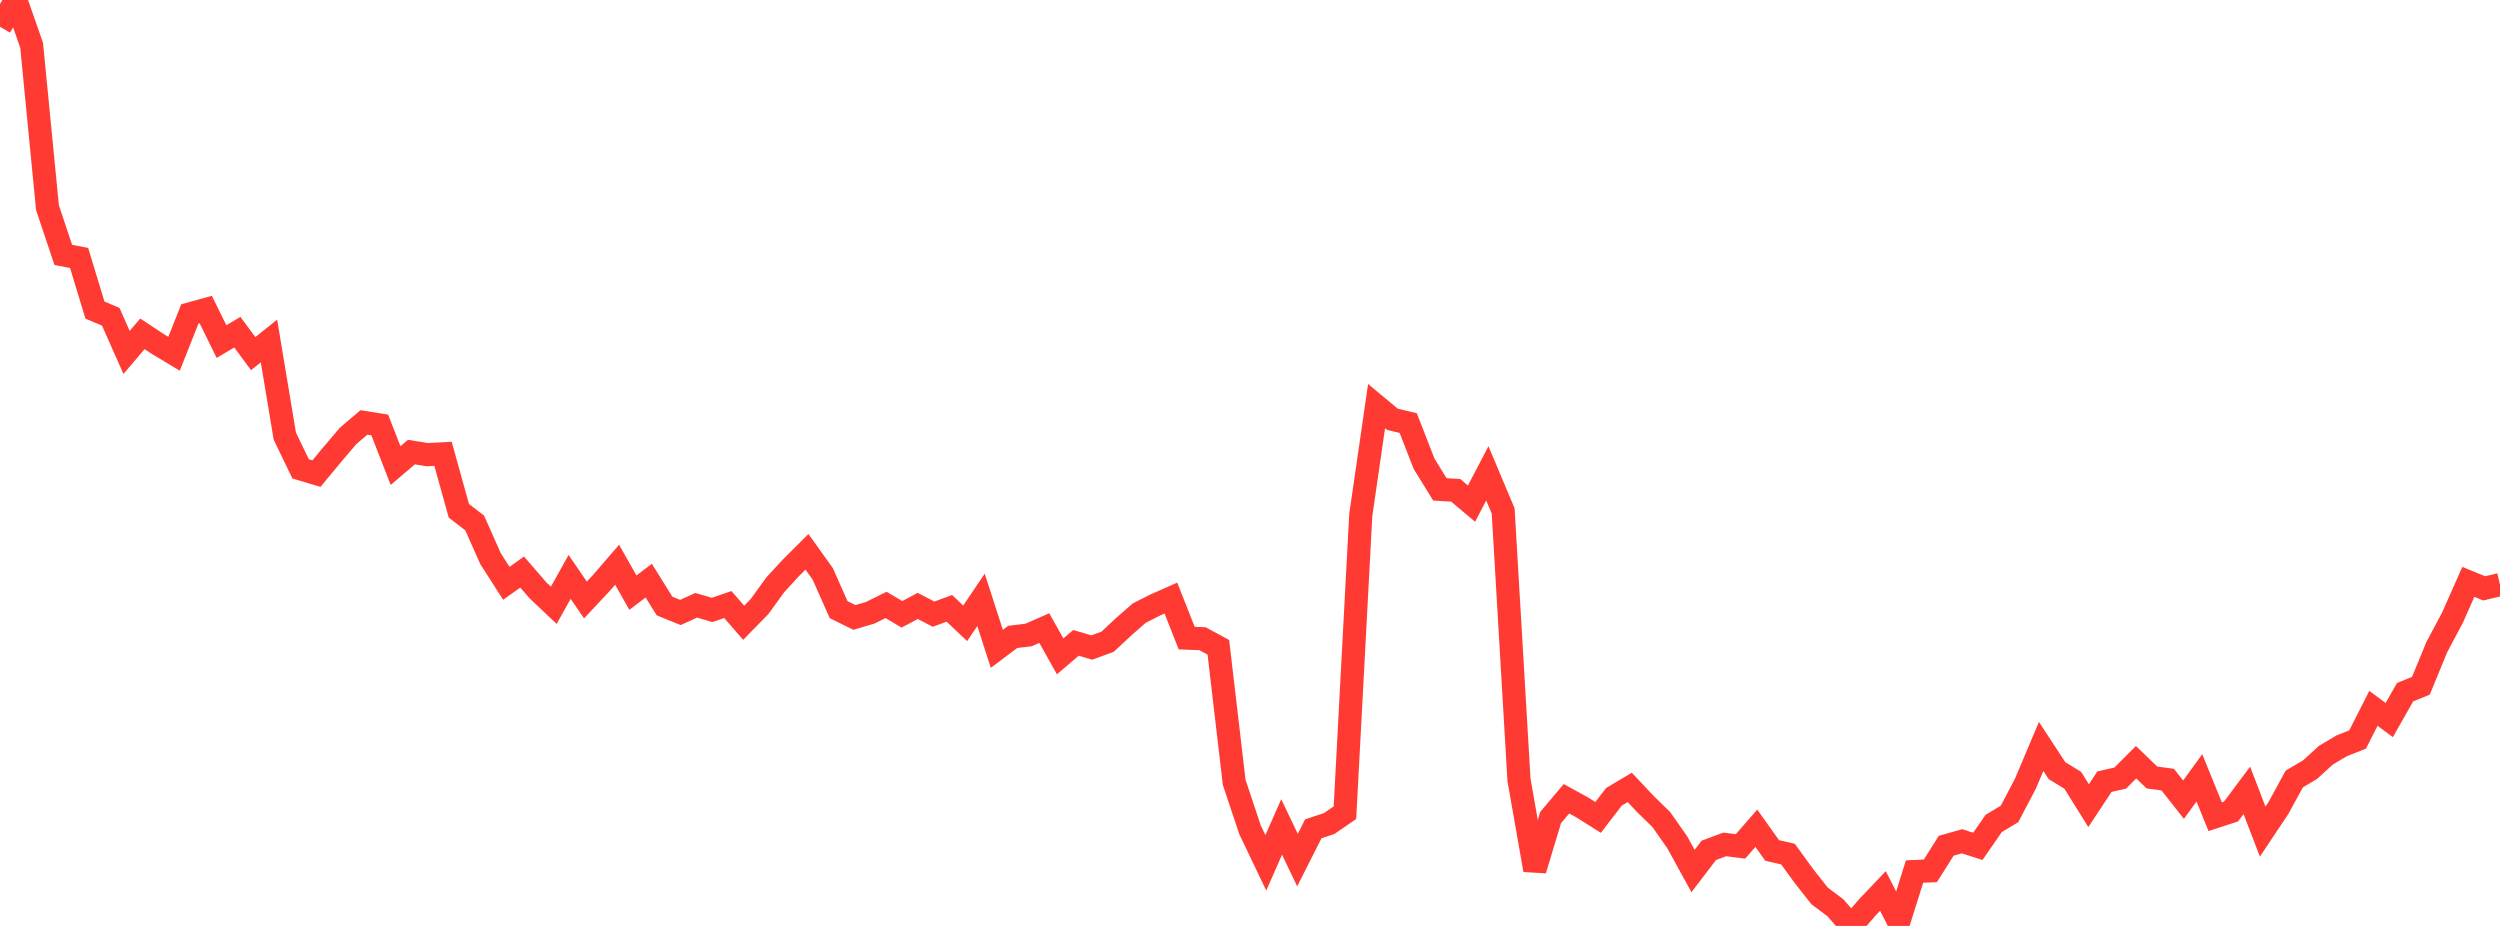<?xml version="1.0" standalone="no"?>
<!DOCTYPE svg PUBLIC "-//W3C//DTD SVG 1.1//EN" "http://www.w3.org/Graphics/SVG/1.1/DTD/svg11.dtd">

<svg width="135" height="50" viewBox="0 0 135 50" preserveAspectRatio="none" 
  xmlns="http://www.w3.org/2000/svg"
  xmlns:xlink="http://www.w3.org/1999/xlink">


<polyline points="0.0, 1.445 0.854, 0.0 1.709, 2.451 2.563, 11.212 3.418, 13.765 4.272, 13.929 5.127, 16.745 5.981, 17.105 6.835, 19.032 7.69, 18.026 8.544, 18.591 9.399, 19.104 10.253, 16.95 11.108, 16.713 11.962, 18.445 12.816, 17.937 13.671, 19.095 14.525, 18.413 15.38, 23.553 16.234, 25.32 17.089, 25.575 17.943, 24.544 18.797, 23.539 19.652, 22.812 20.506, 22.948 21.361, 25.142 22.215, 24.414 23.07, 24.551 23.924, 24.507 24.778, 27.583 25.633, 28.241 26.487, 30.164 27.342, 31.498 28.196, 30.891 29.051, 31.879 29.905, 32.686 30.759, 31.153 31.614, 32.398 32.468, 31.487 33.323, 30.496 34.177, 32.001 35.032, 31.355 35.886, 32.726 36.741, 33.073 37.595, 32.685 38.449, 32.937 39.304, 32.645 40.158, 33.63 41.013, 32.757 41.867, 31.577 42.722, 30.649 43.576, 29.798 44.43, 30.992 45.285, 32.921 46.139, 33.341 46.994, 33.089 47.848, 32.665 48.703, 33.173 49.557, 32.72 50.411, 33.164 51.266, 32.851 52.12, 33.659 52.975, 32.391 53.829, 35.037 54.684, 34.394 55.538, 34.29 56.392, 33.916 57.247, 35.443 58.101, 34.715 58.956, 34.966 59.81, 34.654 60.665, 33.856 61.519, 33.108 62.373, 32.675 63.228, 32.296 64.082, 34.459 64.937, 34.491 65.791, 34.953 66.646, 42.245 67.5, 44.807 68.354, 46.593 69.209, 44.655 70.063, 46.446 70.918, 44.756 71.772, 44.473 72.627, 43.886 73.481, 27.816 74.335, 21.93 75.19, 22.642 76.044, 22.846 76.899, 25.041 77.753, 26.425 78.608, 26.478 79.462, 27.196 80.316, 25.561 81.171, 27.593 82.025, 42.11 82.88, 46.982 83.734, 44.147 84.589, 43.133 85.443, 43.602 86.297, 44.14 87.152, 43.028 88.006, 42.519 88.861, 43.427 89.715, 44.261 90.57, 45.482 91.424, 47.036 92.278, 45.917 93.133, 45.599 93.987, 45.704 94.842, 44.726 95.696, 45.925 96.551, 46.12 97.405, 47.296 98.259, 48.381 99.114, 49.021 99.968, 50.0 100.823, 49.014 101.677, 48.112 102.532, 49.781 103.386, 47.063 104.241, 47.026 105.095, 45.67 105.949, 45.429 106.804, 45.703 107.658, 44.467 108.513, 43.954 109.367, 42.331 110.222, 40.307 111.076, 41.613 111.93, 42.137 112.785, 43.506 113.639, 42.212 114.494, 42.015 115.348, 41.159 116.203, 41.984 117.057, 42.1 117.911, 43.184 118.766, 42.004 119.62, 44.103 120.475, 43.823 121.329, 42.68 122.184, 44.906 123.038, 43.628 123.892, 42.064 124.747, 41.559 125.601, 40.778 126.456, 40.272 127.31, 39.935 128.165, 38.25 129.019, 38.883 129.873, 37.38 130.728, 37.032 131.582, 34.956 132.437, 33.346 133.291, 31.421 134.146, 31.772 135.0, 31.569" fill="none" stroke="#ff3a33" stroke-width="1.25"/>

</svg>